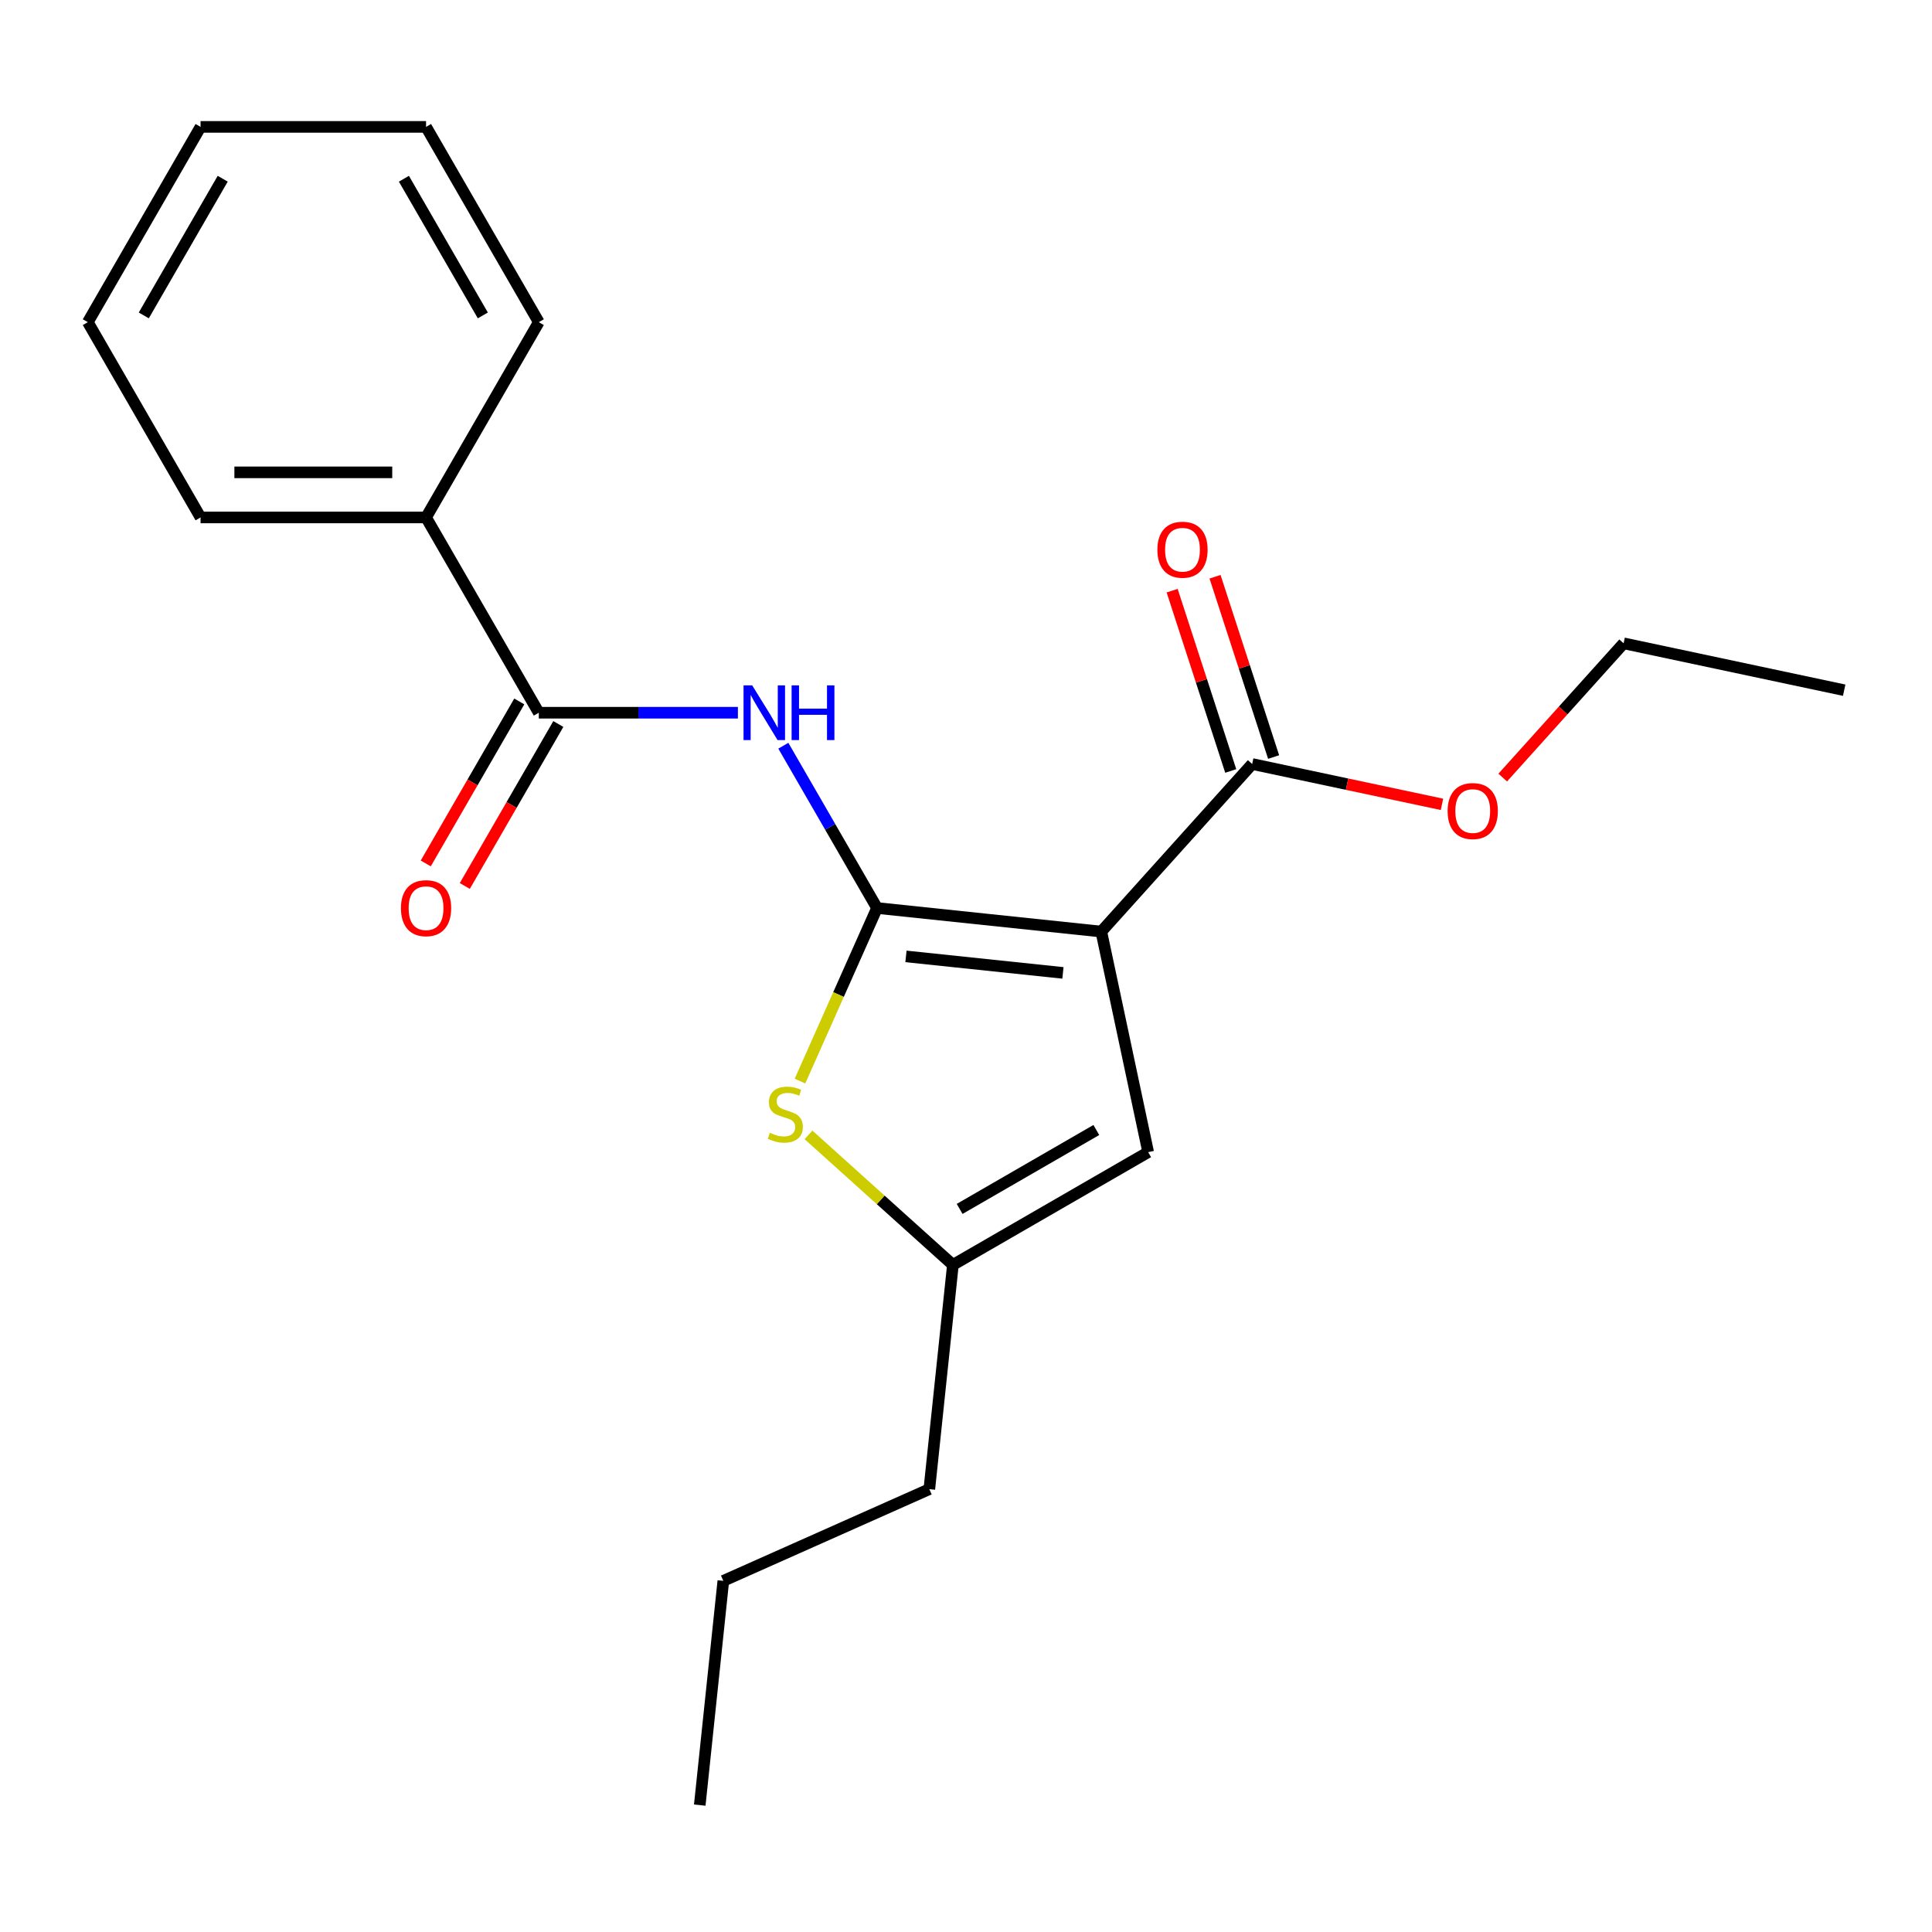 <?xml version='1.0' encoding='iso-8859-1'?>
<svg version='1.1' baseProfile='full'
              xmlns='http://www.w3.org/2000/svg'
                      xmlns:rdkit='http://www.rdkit.org/xml'
                      xmlns:xlink='http://www.w3.org/1999/xlink'
                  xml:space='preserve'
width='1000px' height='1000px' viewBox='0 0 1000 1000'>
<!-- END OF HEADER -->
<rect style='opacity:1.0;fill:#FFFFFF;stroke:none' width='1000' height='1000' x='0' y='0'> </rect>
<path class='bond-0' d='M 493.215,654.704 L 594.292,596.347' style='fill:none;fill-rule:evenodd;stroke:#000000;stroke-width:6px;stroke-linecap:butt;stroke-linejoin:miter;stroke-opacity:1' />
<path class='bond-0' d='M 496.706,625.735 L 567.459,584.885' style='fill:none;fill-rule:evenodd;stroke:#000000;stroke-width:6px;stroke-linecap:butt;stroke-linejoin:miter;stroke-opacity:1' />
<path class='bond-1' d='M 493.215,654.704 L 455.847,621.057' style='fill:none;fill-rule:evenodd;stroke:#000000;stroke-width:6px;stroke-linecap:butt;stroke-linejoin:miter;stroke-opacity:1' />
<path class='bond-1' d='M 455.847,621.057 L 418.478,587.41' style='fill:none;fill-rule:evenodd;stroke:#CCCC00;stroke-width:6px;stroke-linecap:butt;stroke-linejoin:miter;stroke-opacity:1' />
<path class='bond-2' d='M 493.215,654.704 L 481.015,770.778' style='fill:none;fill-rule:evenodd;stroke:#000000;stroke-width:6px;stroke-linecap:butt;stroke-linejoin:miter;stroke-opacity:1' />
<path class='bond-3' d='M 594.292,596.347 L 570.026,482.184' style='fill:none;fill-rule:evenodd;stroke:#000000;stroke-width:6px;stroke-linecap:butt;stroke-linejoin:miter;stroke-opacity:1' />
<path class='bond-4' d='M 570.026,482.184 L 453.952,469.984' style='fill:none;fill-rule:evenodd;stroke:#000000;stroke-width:6px;stroke-linecap:butt;stroke-linejoin:miter;stroke-opacity:1' />
<path class='bond-4' d='M 550.175,503.569 L 468.923,495.029' style='fill:none;fill-rule:evenodd;stroke:#000000;stroke-width:6px;stroke-linecap:butt;stroke-linejoin:miter;stroke-opacity:1' />
<path class='bond-5' d='M 570.026,482.184 L 648.123,395.449' style='fill:none;fill-rule:evenodd;stroke:#000000;stroke-width:6px;stroke-linecap:butt;stroke-linejoin:miter;stroke-opacity:1' />
<path class='bond-6' d='M 453.952,469.984 L 434.009,514.777' style='fill:none;fill-rule:evenodd;stroke:#000000;stroke-width:6px;stroke-linecap:butt;stroke-linejoin:miter;stroke-opacity:1' />
<path class='bond-6' d='M 434.009,514.777 L 414.066,559.569' style='fill:none;fill-rule:evenodd;stroke:#CCCC00;stroke-width:6px;stroke-linecap:butt;stroke-linejoin:miter;stroke-opacity:1' />
<path class='bond-7' d='M 453.952,469.984 L 429.704,427.984' style='fill:none;fill-rule:evenodd;stroke:#000000;stroke-width:6px;stroke-linecap:butt;stroke-linejoin:miter;stroke-opacity:1' />
<path class='bond-7' d='M 429.704,427.984 L 405.455,385.985' style='fill:none;fill-rule:evenodd;stroke:#0000FF;stroke-width:6px;stroke-linecap:butt;stroke-linejoin:miter;stroke-opacity:1' />
<path class='bond-8' d='M 381.937,368.907 L 330.409,368.907' style='fill:none;fill-rule:evenodd;stroke:#0000FF;stroke-width:6px;stroke-linecap:butt;stroke-linejoin:miter;stroke-opacity:1' />
<path class='bond-8' d='M 330.409,368.907 L 278.882,368.907' style='fill:none;fill-rule:evenodd;stroke:#000000;stroke-width:6px;stroke-linecap:butt;stroke-linejoin:miter;stroke-opacity:1' />
<path class='bond-9' d='M 648.123,395.449 L 697.245,405.89' style='fill:none;fill-rule:evenodd;stroke:#000000;stroke-width:6px;stroke-linecap:butt;stroke-linejoin:miter;stroke-opacity:1' />
<path class='bond-9' d='M 697.245,405.89 L 746.368,416.331' style='fill:none;fill-rule:evenodd;stroke:#FF0000;stroke-width:6px;stroke-linecap:butt;stroke-linejoin:miter;stroke-opacity:1' />
<path class='bond-10' d='M 659.223,391.842 L 644.062,345.18' style='fill:none;fill-rule:evenodd;stroke:#000000;stroke-width:6px;stroke-linecap:butt;stroke-linejoin:miter;stroke-opacity:1' />
<path class='bond-10' d='M 644.062,345.18 L 628.9,298.519' style='fill:none;fill-rule:evenodd;stroke:#FF0000;stroke-width:6px;stroke-linecap:butt;stroke-linejoin:miter;stroke-opacity:1' />
<path class='bond-10' d='M 637.023,399.055 L 621.861,352.394' style='fill:none;fill-rule:evenodd;stroke:#000000;stroke-width:6px;stroke-linecap:butt;stroke-linejoin:miter;stroke-opacity:1' />
<path class='bond-10' d='M 621.861,352.394 L 606.7,305.732' style='fill:none;fill-rule:evenodd;stroke:#FF0000;stroke-width:6px;stroke-linecap:butt;stroke-linejoin:miter;stroke-opacity:1' />
<path class='bond-11' d='M 777.807,402.477 L 809.095,367.728' style='fill:none;fill-rule:evenodd;stroke:#FF0000;stroke-width:6px;stroke-linecap:butt;stroke-linejoin:miter;stroke-opacity:1' />
<path class='bond-11' d='M 809.095,367.728 L 840.382,332.98' style='fill:none;fill-rule:evenodd;stroke:#000000;stroke-width:6px;stroke-linecap:butt;stroke-linejoin:miter;stroke-opacity:1' />
<path class='bond-12' d='M 840.382,332.98 L 954.545,357.246' style='fill:none;fill-rule:evenodd;stroke:#000000;stroke-width:6px;stroke-linecap:butt;stroke-linejoin:miter;stroke-opacity:1' />
<path class='bond-13' d='M 268.774,363.071 L 244.572,404.991' style='fill:none;fill-rule:evenodd;stroke:#000000;stroke-width:6px;stroke-linecap:butt;stroke-linejoin:miter;stroke-opacity:1' />
<path class='bond-13' d='M 244.572,404.991 L 220.369,446.91' style='fill:none;fill-rule:evenodd;stroke:#FF0000;stroke-width:6px;stroke-linecap:butt;stroke-linejoin:miter;stroke-opacity:1' />
<path class='bond-13' d='M 288.989,374.743 L 264.787,416.662' style='fill:none;fill-rule:evenodd;stroke:#000000;stroke-width:6px;stroke-linecap:butt;stroke-linejoin:miter;stroke-opacity:1' />
<path class='bond-13' d='M 264.787,416.662 L 240.585,458.582' style='fill:none;fill-rule:evenodd;stroke:#FF0000;stroke-width:6px;stroke-linecap:butt;stroke-linejoin:miter;stroke-opacity:1' />
<path class='bond-14' d='M 278.882,368.907 L 220.525,267.83' style='fill:none;fill-rule:evenodd;stroke:#000000;stroke-width:6px;stroke-linecap:butt;stroke-linejoin:miter;stroke-opacity:1' />
<path class='bond-15' d='M 220.525,267.83 L 103.811,267.83' style='fill:none;fill-rule:evenodd;stroke:#000000;stroke-width:6px;stroke-linecap:butt;stroke-linejoin:miter;stroke-opacity:1' />
<path class='bond-15' d='M 203.018,244.487 L 121.318,244.487' style='fill:none;fill-rule:evenodd;stroke:#000000;stroke-width:6px;stroke-linecap:butt;stroke-linejoin:miter;stroke-opacity:1' />
<path class='bond-16' d='M 220.525,267.83 L 278.882,166.753' style='fill:none;fill-rule:evenodd;stroke:#000000;stroke-width:6px;stroke-linecap:butt;stroke-linejoin:miter;stroke-opacity:1' />
<path class='bond-17' d='M 103.811,267.83 L 45.455,166.753' style='fill:none;fill-rule:evenodd;stroke:#000000;stroke-width:6px;stroke-linecap:butt;stroke-linejoin:miter;stroke-opacity:1' />
<path class='bond-18' d='M 278.882,166.753 L 220.525,65.676' style='fill:none;fill-rule:evenodd;stroke:#000000;stroke-width:6px;stroke-linecap:butt;stroke-linejoin:miter;stroke-opacity:1' />
<path class='bond-18' d='M 249.913,163.263 L 209.063,92.509' style='fill:none;fill-rule:evenodd;stroke:#000000;stroke-width:6px;stroke-linecap:butt;stroke-linejoin:miter;stroke-opacity:1' />
<path class='bond-19' d='M 45.455,166.753 L 103.811,65.676' style='fill:none;fill-rule:evenodd;stroke:#000000;stroke-width:6px;stroke-linecap:butt;stroke-linejoin:miter;stroke-opacity:1' />
<path class='bond-19' d='M 74.423,163.263 L 115.273,92.509' style='fill:none;fill-rule:evenodd;stroke:#000000;stroke-width:6px;stroke-linecap:butt;stroke-linejoin:miter;stroke-opacity:1' />
<path class='bond-20' d='M 481.015,770.778 L 374.392,818.249' style='fill:none;fill-rule:evenodd;stroke:#000000;stroke-width:6px;stroke-linecap:butt;stroke-linejoin:miter;stroke-opacity:1' />
<path class='bond-21' d='M 374.392,818.249 L 362.192,934.324' style='fill:none;fill-rule:evenodd;stroke:#000000;stroke-width:6px;stroke-linecap:butt;stroke-linejoin:miter;stroke-opacity:1' />
<path class='bond-22' d='M 220.525,65.676 L 103.811,65.676' style='fill:none;fill-rule:evenodd;stroke:#000000;stroke-width:6px;stroke-linecap:butt;stroke-linejoin:miter;stroke-opacity:1' />
<path  class='atom-4' d='M 398.48 586.327
Q 398.8 586.447, 400.12 587.007
Q 401.44 587.567, 402.88 587.927
Q 404.36 588.247, 405.8 588.247
Q 408.48 588.247, 410.04 586.967
Q 411.6 585.647, 411.6 583.367
Q 411.6 581.807, 410.8 580.847
Q 410.04 579.887, 408.84 579.367
Q 407.64 578.847, 405.64 578.247
Q 403.12 577.487, 401.6 576.767
Q 400.12 576.047, 399.04 574.527
Q 398 573.007, 398 570.447
Q 398 566.887, 400.4 564.687
Q 402.84 562.487, 407.64 562.487
Q 410.92 562.487, 414.64 564.047
L 413.72 567.127
Q 410.32 565.727, 407.76 565.727
Q 405 565.727, 403.48 566.887
Q 401.96 568.007, 402 569.967
Q 402 571.487, 402.76 572.407
Q 403.56 573.327, 404.68 573.847
Q 405.84 574.367, 407.76 574.967
Q 410.32 575.767, 411.84 576.567
Q 413.36 577.367, 414.44 579.007
Q 415.56 580.607, 415.56 583.367
Q 415.56 587.287, 412.92 589.407
Q 410.32 591.487, 405.96 591.487
Q 403.44 591.487, 401.52 590.927
Q 399.64 590.407, 397.4 589.487
L 398.48 586.327
' fill='#CCCC00'/>
<path  class='atom-5' d='M 389.335 354.747
L 398.615 369.747
Q 399.535 371.227, 401.015 373.907
Q 402.495 376.587, 402.575 376.747
L 402.575 354.747
L 406.335 354.747
L 406.335 383.067
L 402.455 383.067
L 392.495 366.667
Q 391.335 364.747, 390.095 362.547
Q 388.895 360.347, 388.535 359.667
L 388.535 383.067
L 384.855 383.067
L 384.855 354.747
L 389.335 354.747
' fill='#0000FF'/>
<path  class='atom-5' d='M 409.735 354.747
L 413.575 354.747
L 413.575 366.787
L 428.055 366.787
L 428.055 354.747
L 431.895 354.747
L 431.895 383.067
L 428.055 383.067
L 428.055 369.987
L 413.575 369.987
L 413.575 383.067
L 409.735 383.067
L 409.735 354.747
' fill='#0000FF'/>
<path  class='atom-7' d='M 749.286 419.795
Q 749.286 412.995, 752.646 409.195
Q 756.006 405.395, 762.286 405.395
Q 768.566 405.395, 771.926 409.195
Q 775.286 412.995, 775.286 419.795
Q 775.286 426.675, 771.886 430.595
Q 768.486 434.475, 762.286 434.475
Q 756.046 434.475, 752.646 430.595
Q 749.286 426.715, 749.286 419.795
M 762.286 431.275
Q 766.606 431.275, 768.926 428.395
Q 771.286 425.475, 771.286 419.795
Q 771.286 414.235, 768.926 411.435
Q 766.606 408.595, 762.286 408.595
Q 757.966 408.595, 755.606 411.395
Q 753.286 414.195, 753.286 419.795
Q 753.286 425.515, 755.606 428.395
Q 757.966 431.275, 762.286 431.275
' fill='#FF0000'/>
<path  class='atom-9' d='M 599.056 284.528
Q 599.056 277.728, 602.416 273.928
Q 605.776 270.128, 612.056 270.128
Q 618.336 270.128, 621.696 273.928
Q 625.056 277.728, 625.056 284.528
Q 625.056 291.408, 621.656 295.328
Q 618.256 299.208, 612.056 299.208
Q 605.816 299.208, 602.416 295.328
Q 599.056 291.448, 599.056 284.528
M 612.056 296.008
Q 616.376 296.008, 618.696 293.128
Q 621.056 290.208, 621.056 284.528
Q 621.056 278.968, 618.696 276.168
Q 616.376 273.328, 612.056 273.328
Q 607.736 273.328, 605.376 276.128
Q 603.056 278.928, 603.056 284.528
Q 603.056 290.248, 605.376 293.128
Q 607.736 296.008, 612.056 296.008
' fill='#FF0000'/>
<path  class='atom-12' d='M 207.525 470.064
Q 207.525 463.264, 210.885 459.464
Q 214.245 455.664, 220.525 455.664
Q 226.805 455.664, 230.165 459.464
Q 233.525 463.264, 233.525 470.064
Q 233.525 476.944, 230.125 480.864
Q 226.725 484.744, 220.525 484.744
Q 214.285 484.744, 210.885 480.864
Q 207.525 476.984, 207.525 470.064
M 220.525 481.544
Q 224.845 481.544, 227.165 478.664
Q 229.525 475.744, 229.525 470.064
Q 229.525 464.504, 227.165 461.704
Q 224.845 458.864, 220.525 458.864
Q 216.205 458.864, 213.845 461.664
Q 211.525 464.464, 211.525 470.064
Q 211.525 475.784, 213.845 478.664
Q 216.205 481.544, 220.525 481.544
' fill='#FF0000'/>
</svg>

